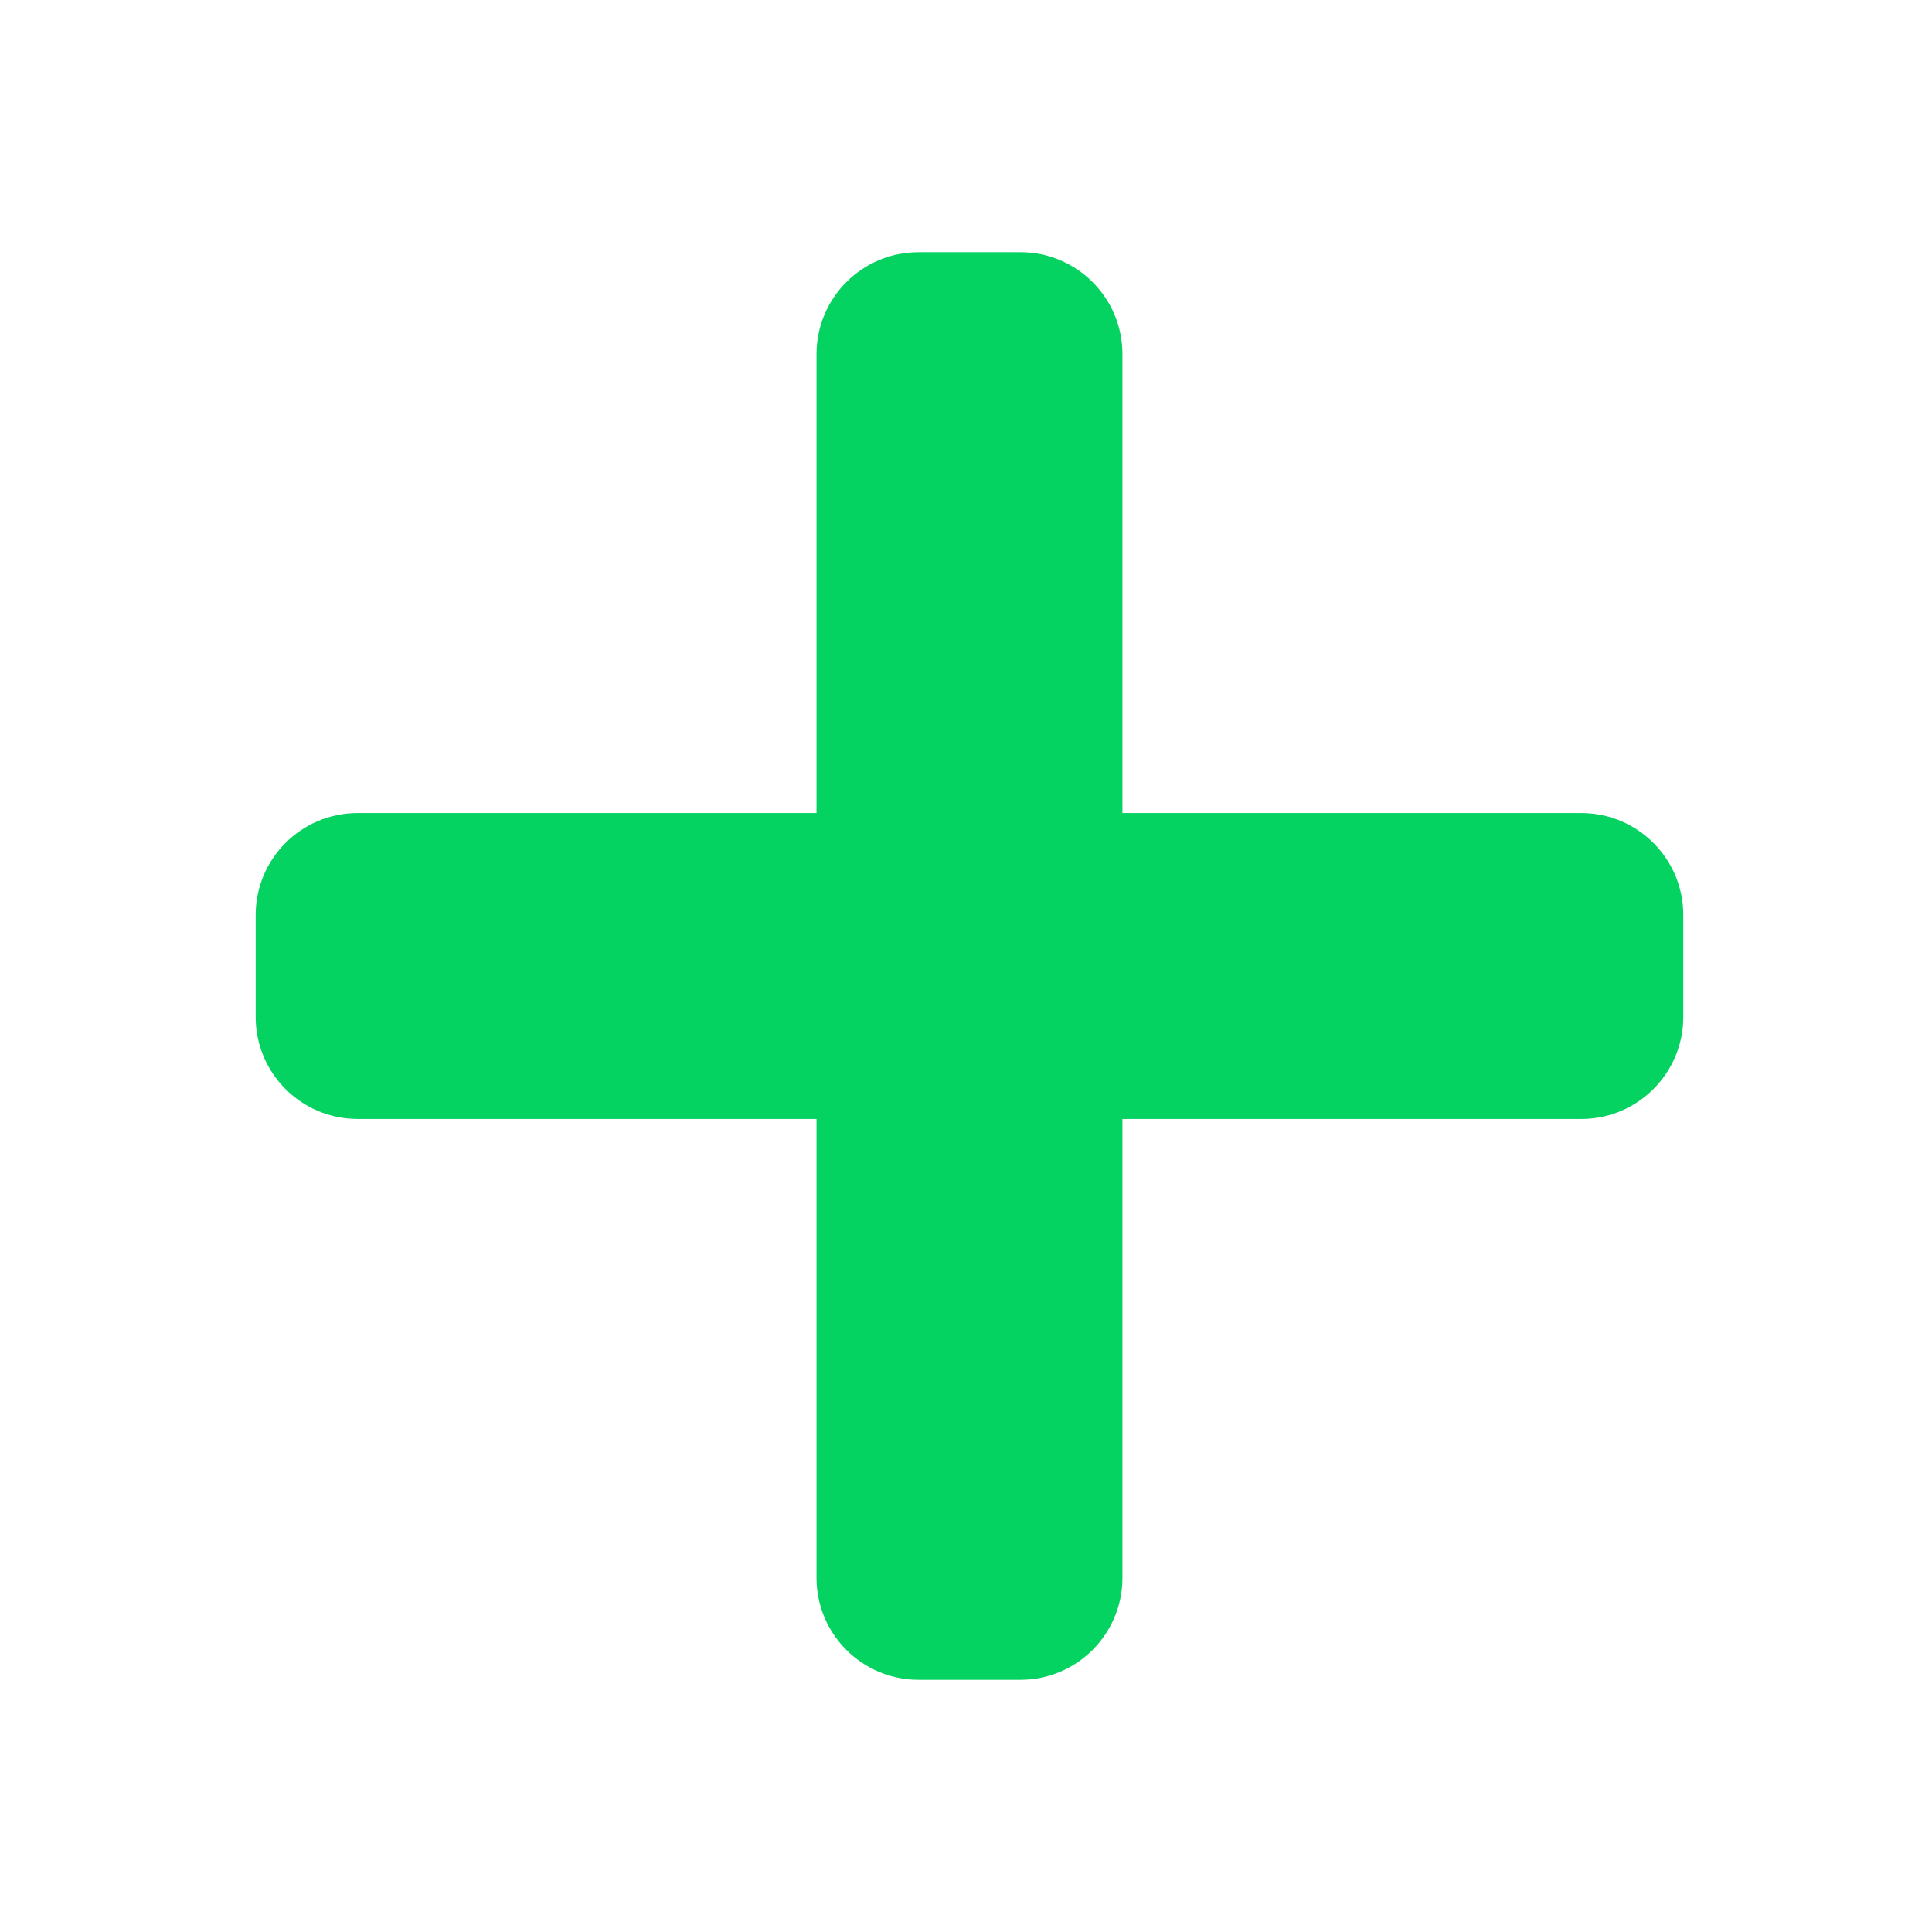 <?xml version="1.0" encoding="utf-8"?>
<svg viewBox="0 0 500 500" xmlns="http://www.w3.org/2000/svg">
  <path d="M 409.242 210.415 L 290.486 210.415 L 290.486 91.659 C 290.486 77.086 278.668 65.269 264.095 65.269 L 237.705 65.269 C 223.133 65.269 211.315 77.086 211.315 91.659 L 211.315 210.415 L 92.559 210.415 C 77.987 210.415 66.169 222.233 66.169 236.805 L 66.169 263.195 C 66.169 277.767 77.987 289.585 92.559 289.585 L 211.315 289.585 L 211.315 408.341 C 211.315 422.914 223.133 434.731 237.705 434.731 L 264.095 434.731 C 278.668 434.731 290.486 422.914 290.486 408.341 L 290.486 289.585 L 409.242 289.585 C 423.814 289.585 435.632 277.767 435.632 263.195 L 435.632 236.805 C 435.632 222.233 423.814 210.415 409.242 210.415 Z" style="fill: rgb(4, 211, 97);"/>
</svg>